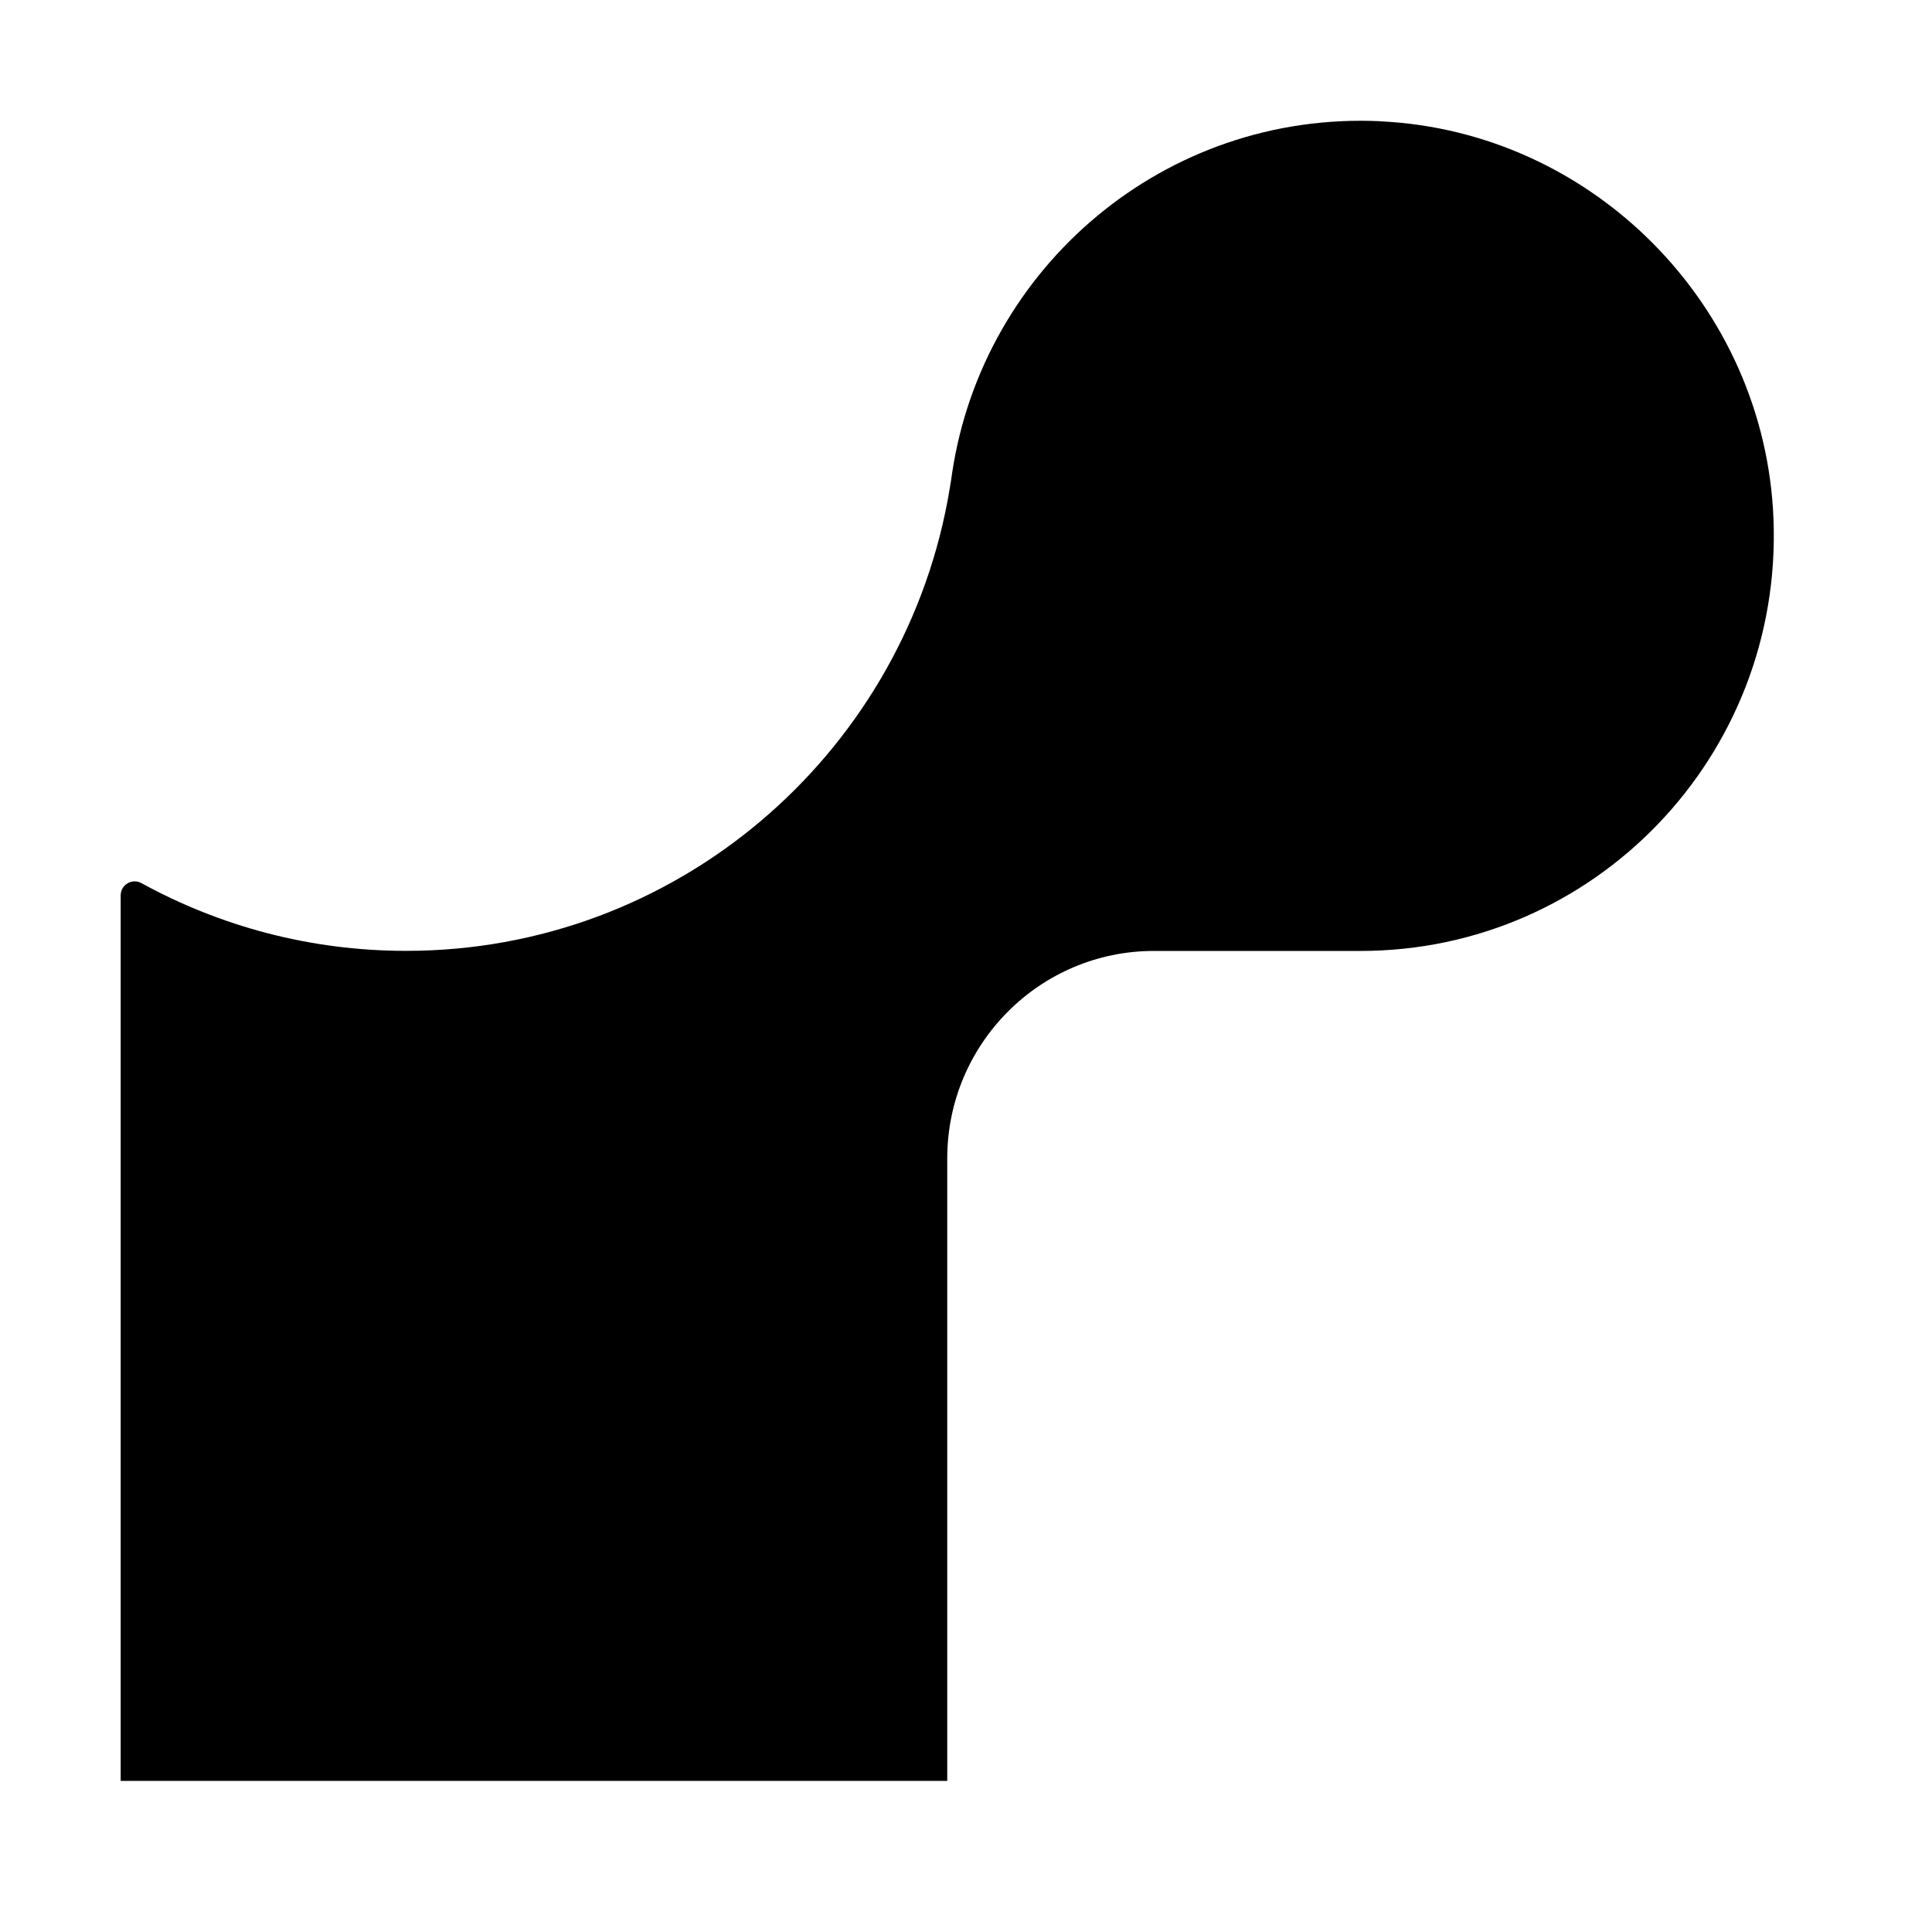 <svg
  fill="none"
  height="24"
  viewBox="0 0 24 24"
  width="24"
  xmlns="http://www.w3.org/2000/svg"
>
  <style>
    svg {
      fill: #000;
    }
    @media (prefers-color-scheme: dark) {
      svg {
        fill: #fff;
      }
    }
  </style>
  <path
    d="m17.149 1.506c-2.681-.126-4.936 1.813-5.321 4.367-.015.119-.038.233-.057.348-.598 3.182-3.382 5.591-6.726 5.591-1.192 0-2.312-.306-3.287-.841-.118-.065-.259.019-.259.153v.685 10.314h10.268v-7.732c0-1.423 1.15-2.578 2.567-2.578h2.567c2.906 0 5.244-2.421 5.13-5.365-.103-2.65-2.243-4.815-4.882-4.941z"
  />
</svg>
